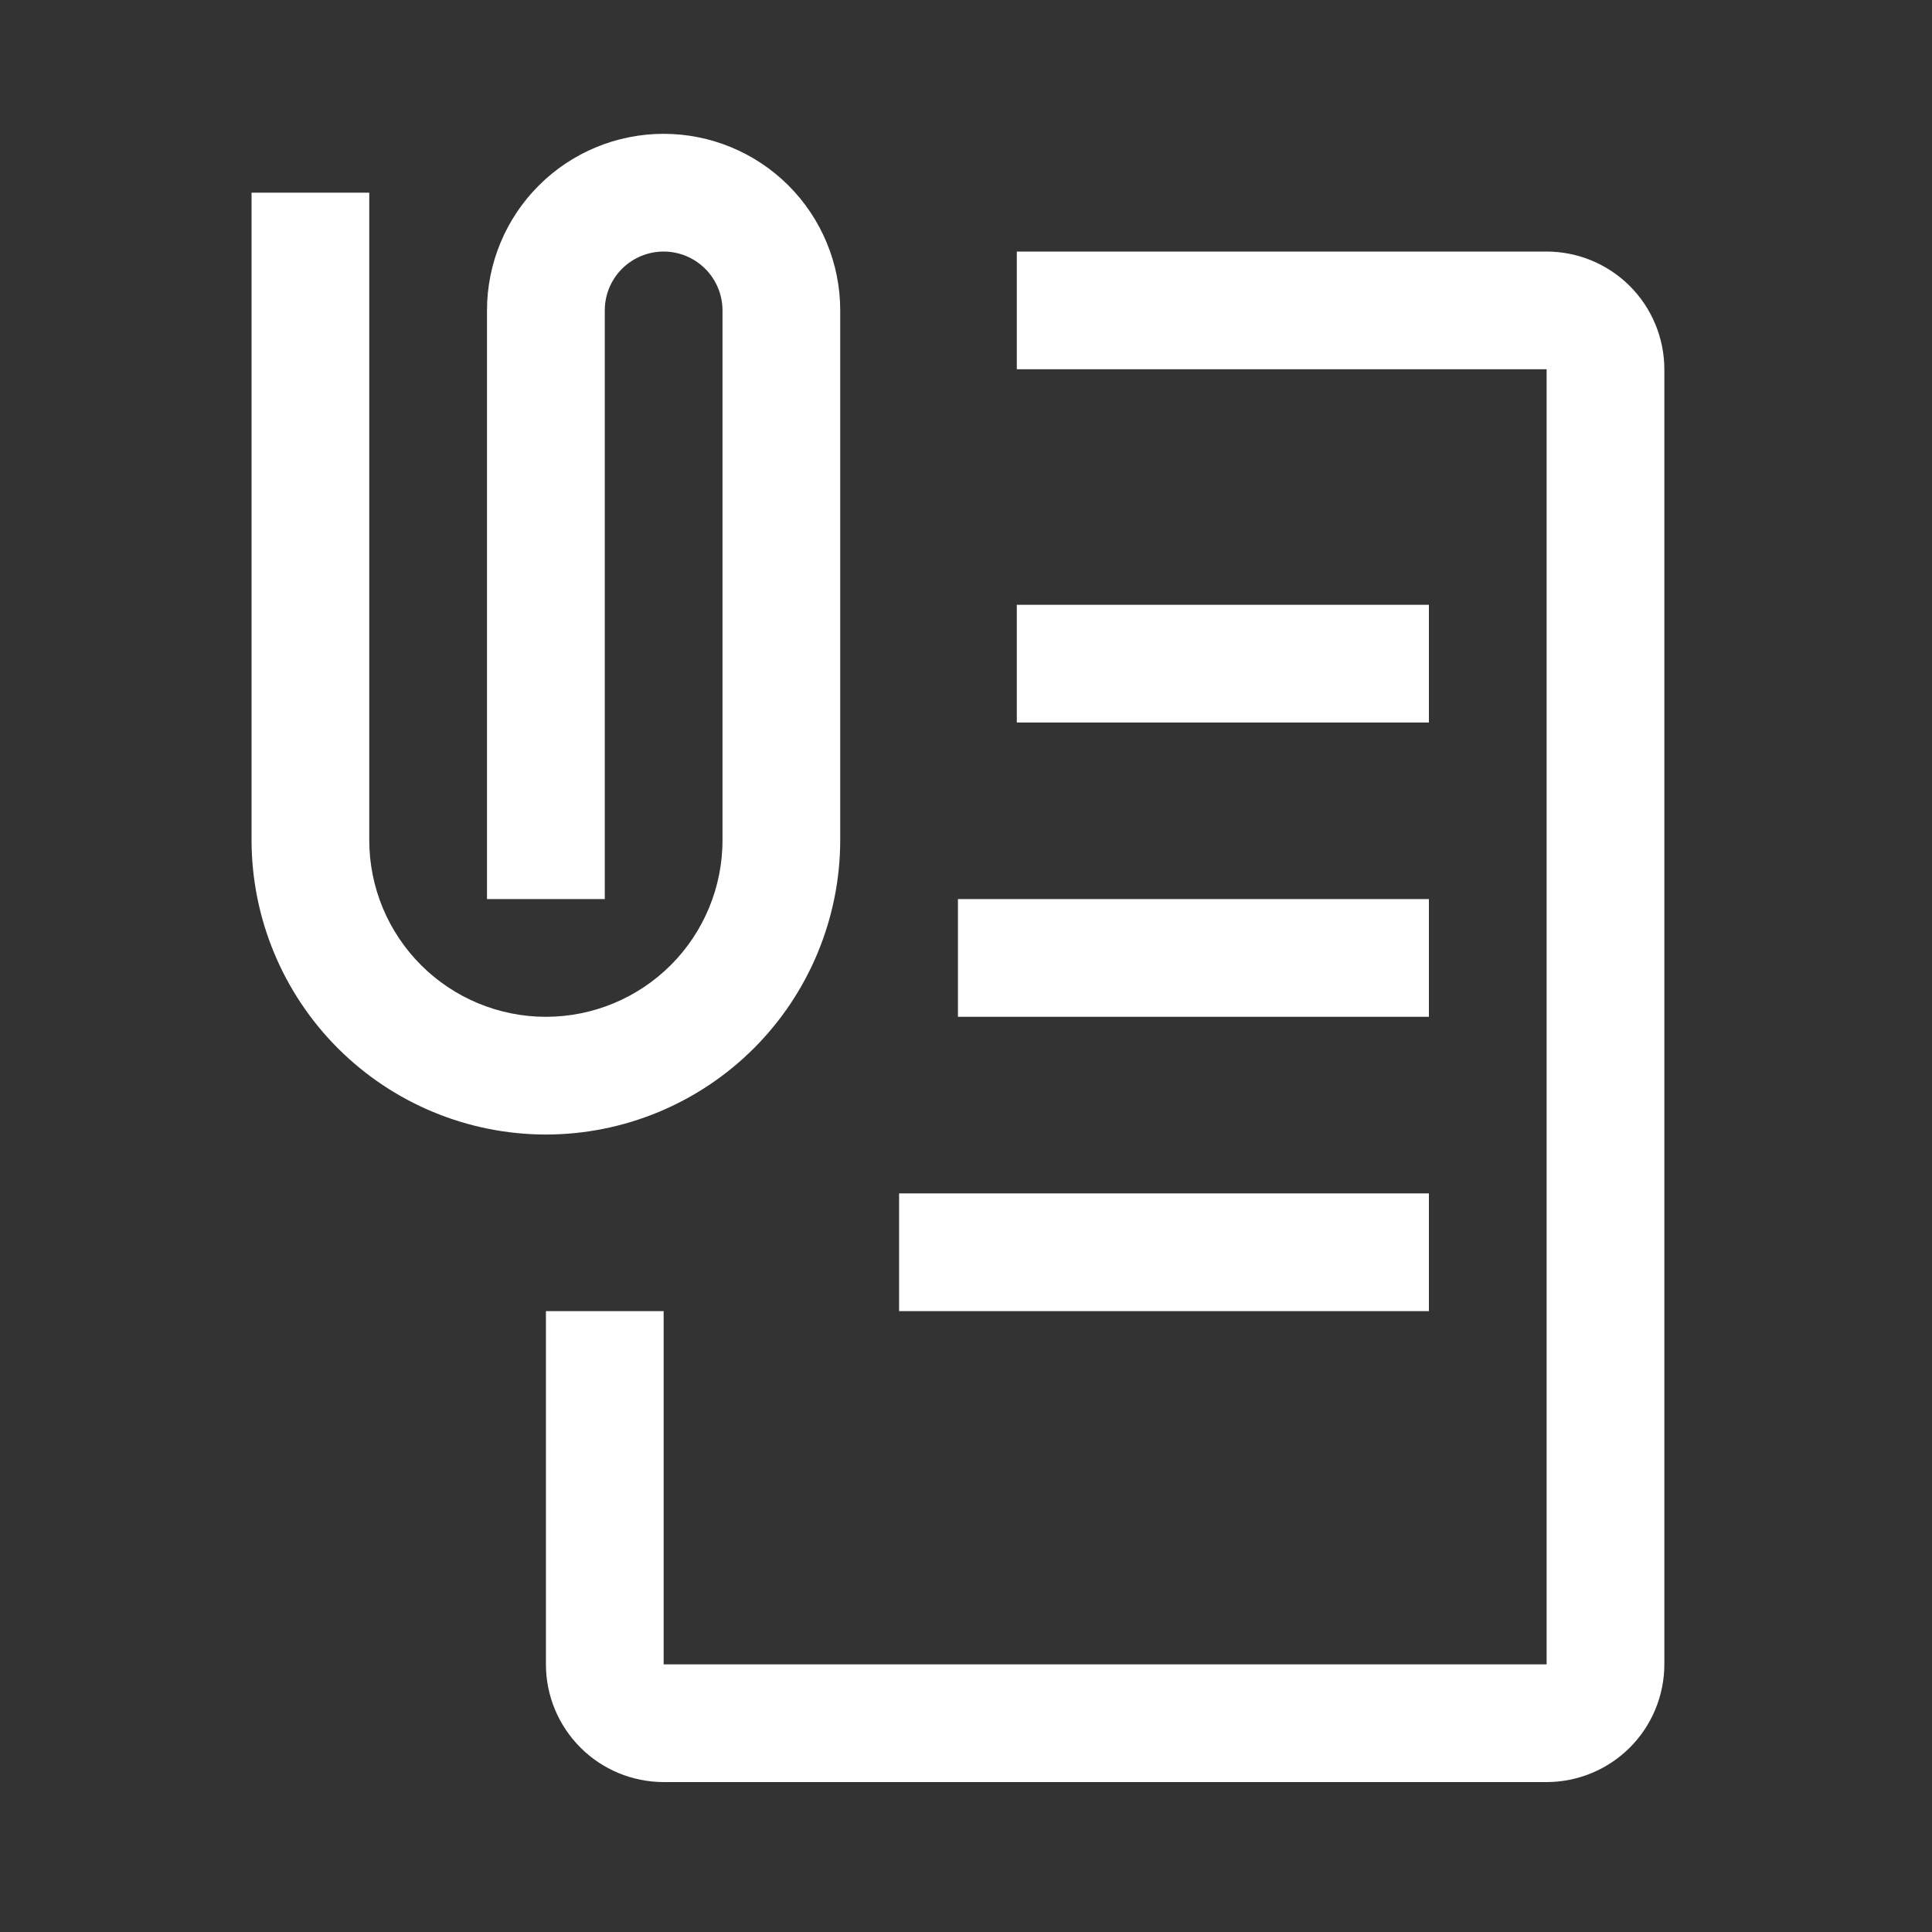 <svg width="30" height="30" viewBox="0 0 30 30" fill="none" xmlns="http://www.w3.org/2000/svg">
<rect x="0" y="0" width="30" height="30" fill="#333333" stroke="none"/>
<path d="M24.016 27.672H10.305C9.82 27.671 9.355 27.479 9.013 27.136C8.67 26.793 8.477 26.328 8.477 25.844V20.359H10.305V25.844H24.016V5.734H15.789V3.906H24.016C24.5 3.907 24.965 4.099 25.308 4.442C25.651 4.785 25.843 5.25 25.844 5.734V25.844C25.843 26.328 25.651 26.793 25.308 27.136C24.965 27.479 24.5 27.671 24.016 27.672Z" fill="white"/>
<path d="M15.789 9.391H22.188V11.219H15.789V9.391ZM14.875 13.961H22.188V15.789H14.875V13.961ZM13.961 18.531H22.188V20.359H13.961V18.531ZM8.477 17.617C7.265 17.616 6.103 17.134 5.246 16.277C4.39 15.42 3.908 14.259 3.906 13.047V2.992H5.734V13.047C5.734 13.774 6.023 14.472 6.538 14.986C7.052 15.5 7.749 15.789 8.477 15.789C9.204 15.789 9.901 15.5 10.416 14.986C10.93 14.472 11.219 13.774 11.219 13.047V4.82C11.219 4.578 11.122 4.345 10.951 4.174C10.78 4.003 10.547 3.906 10.305 3.906C10.062 3.906 9.83 4.003 9.658 4.174C9.487 4.345 9.391 4.578 9.391 4.82V13.961H7.562V4.82C7.562 4.093 7.851 3.396 8.366 2.881C8.88 2.367 9.577 2.078 10.305 2.078C11.032 2.078 11.729 2.367 12.244 2.881C12.758 3.396 13.047 4.093 13.047 4.82V13.047C13.045 14.259 12.563 15.42 11.707 16.277C10.85 17.134 9.688 17.616 8.477 17.617Z" fill="white"/>
</svg>
